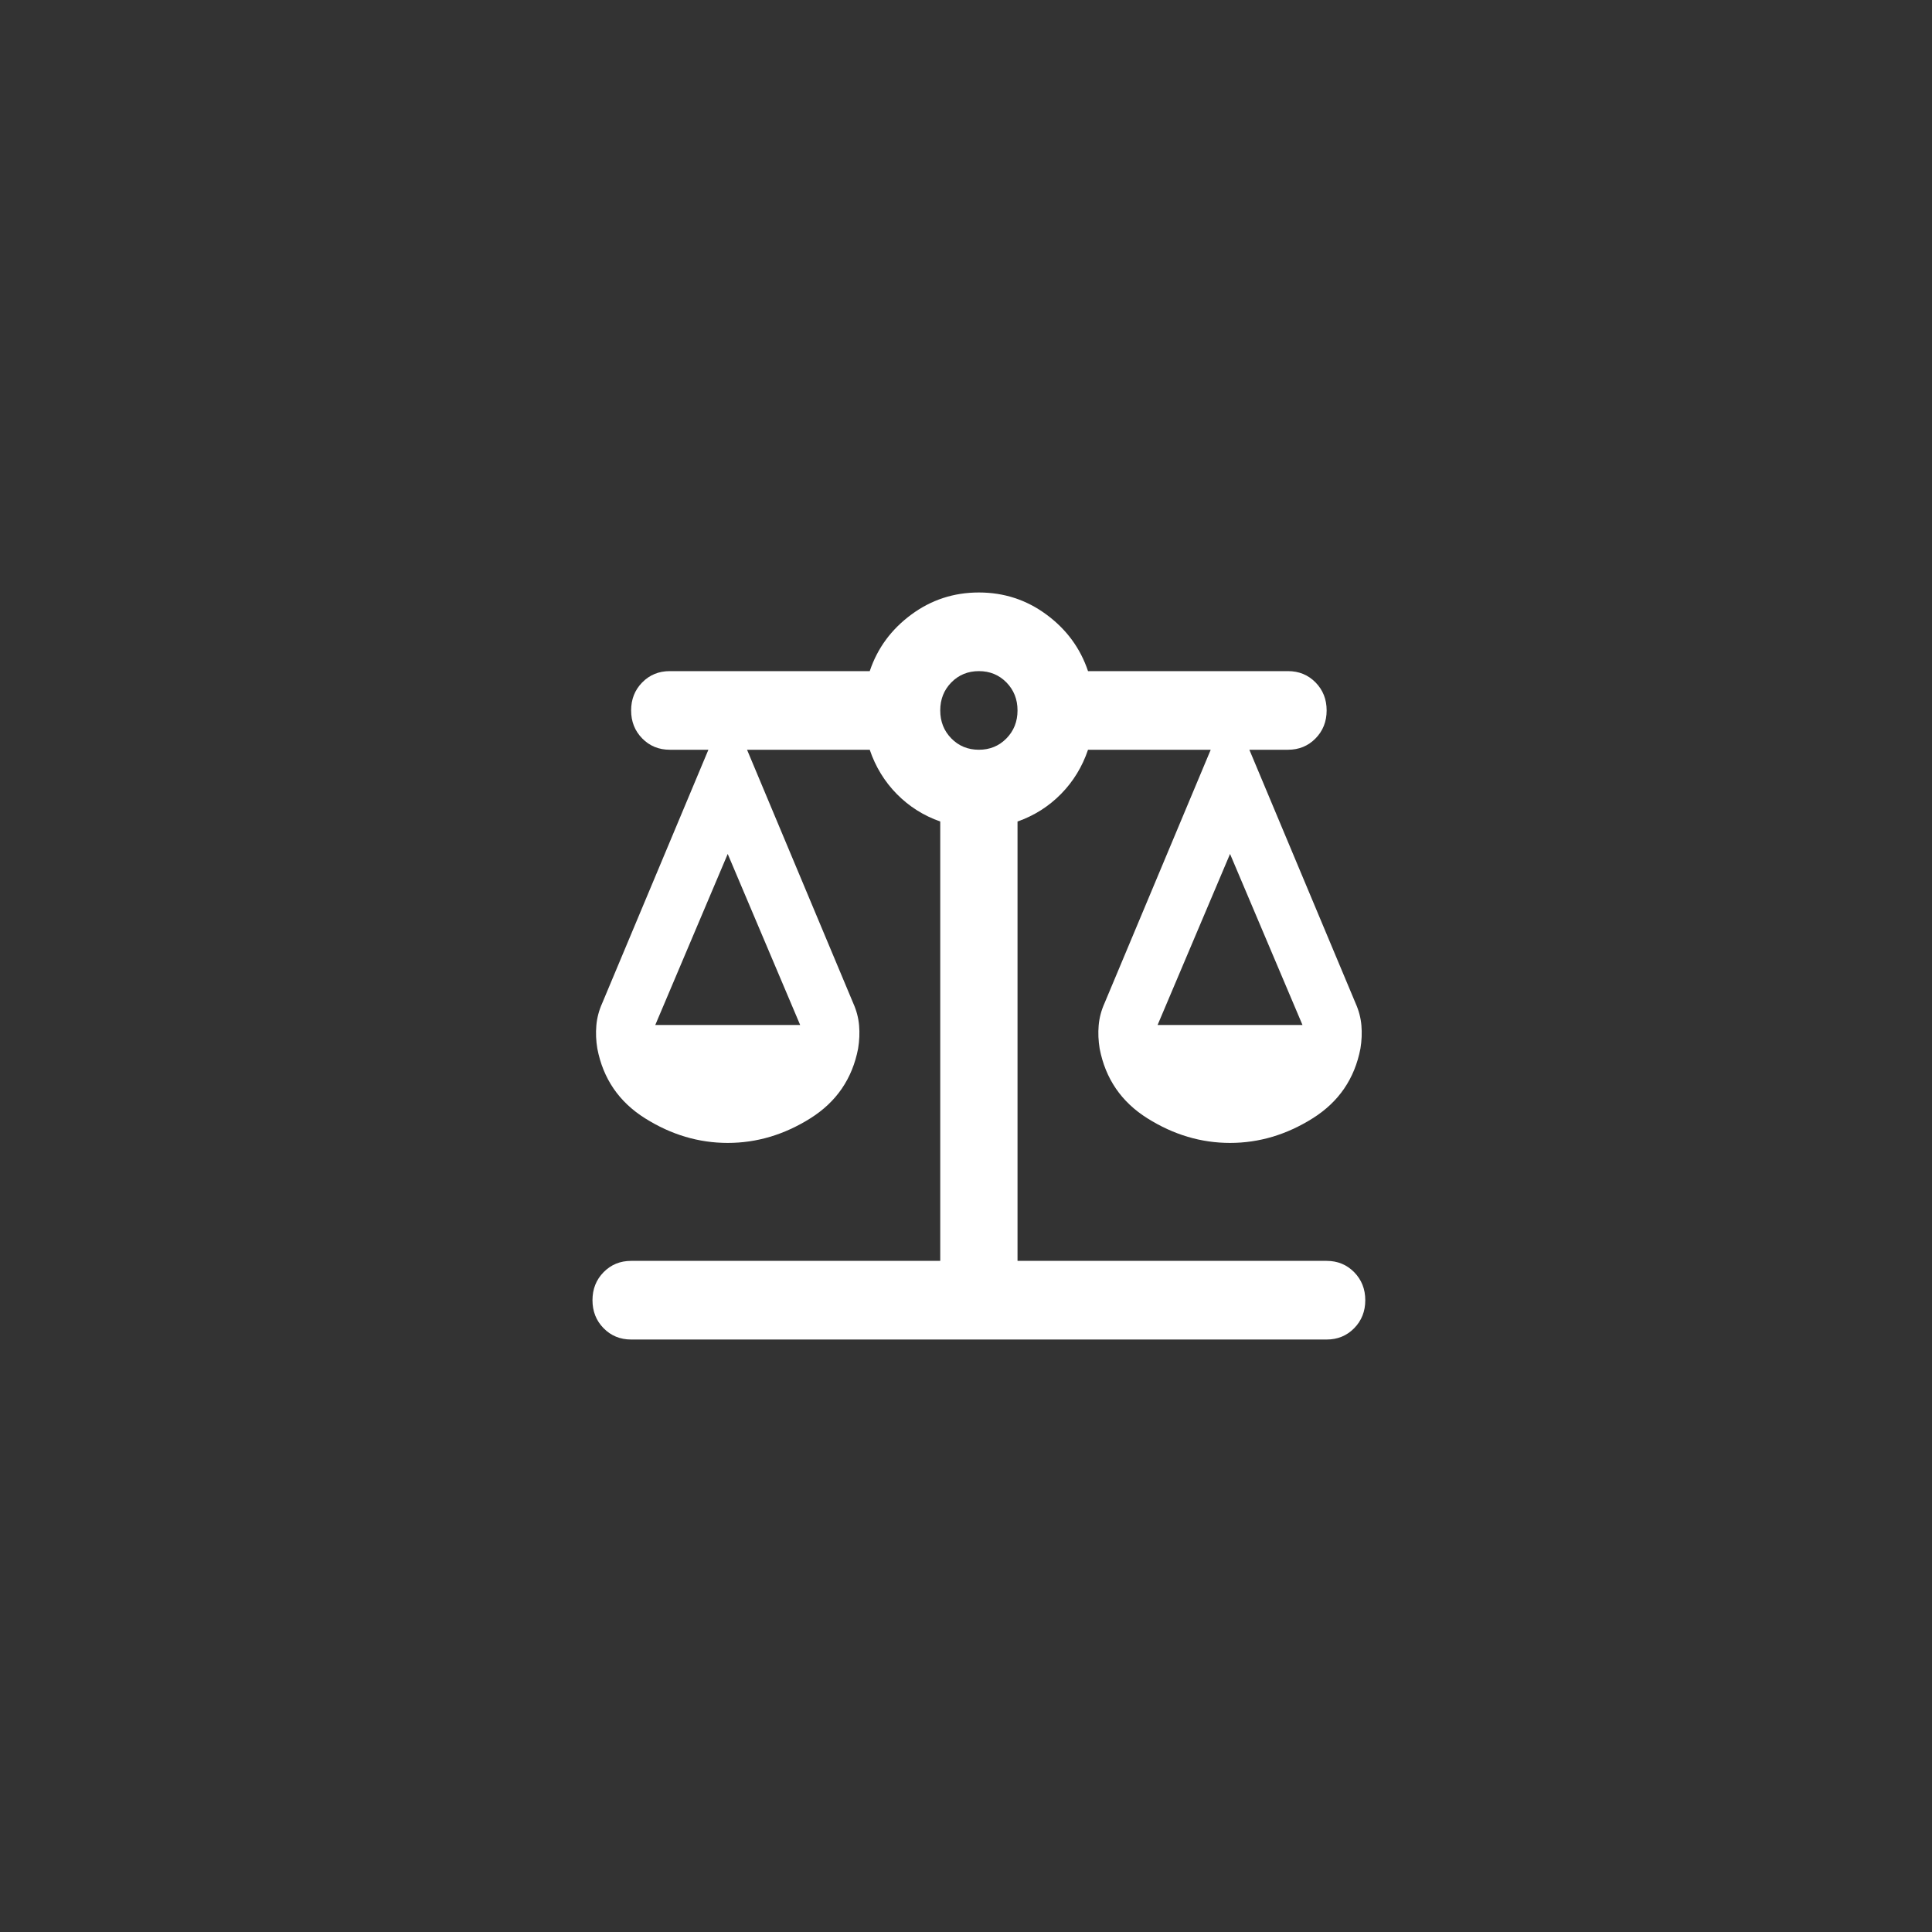 <svg xmlns="http://www.w3.org/2000/svg" width="75" height="75" viewBox="0 0 75 75" fill="none">
  <rect x="0" y="0" width="75" height="75" fill="#333333" stroke="none"/>
  <path d="M24.5 52C24.075 52 23.719 51.854 23.431 51.561C23.144 51.269 23 50.906 23 50.474C23 50.041 23.144 49.679 23.431 49.386C23.719 49.094 24.075 48.947 24.5 48.947H36.5V31.891C35.85 31.662 35.288 31.306 34.812 30.822C34.337 30.339 33.987 29.767 33.763 29.105H29L33.125 38.95C33.25 39.23 33.325 39.516 33.35 39.809C33.375 40.101 33.362 40.4 33.312 40.705C33.087 41.875 32.469 42.779 31.456 43.414C30.444 44.05 29.375 44.368 28.25 44.368C27.125 44.368 26.056 44.05 25.044 43.414C24.031 42.779 23.413 41.875 23.188 40.705C23.137 40.4 23.125 40.101 23.15 39.809C23.175 39.516 23.25 39.23 23.375 38.95L27.5 29.105H26C25.575 29.105 25.219 28.959 24.931 28.666C24.644 28.374 24.5 28.011 24.5 27.579C24.5 27.146 24.644 26.784 24.931 26.491C25.219 26.199 25.575 26.053 26 26.053H33.763C34.062 25.162 34.6 24.431 35.375 23.859C36.15 23.286 37.025 23 38 23C38.975 23 39.85 23.286 40.625 23.859C41.4 24.431 41.938 25.162 42.237 26.053H50C50.425 26.053 50.781 26.199 51.069 26.491C51.356 26.784 51.5 27.146 51.5 27.579C51.5 28.011 51.356 28.374 51.069 28.666C50.781 28.959 50.425 29.105 50 29.105H48.5L52.625 38.95C52.75 39.23 52.825 39.516 52.85 39.809C52.875 40.101 52.862 40.4 52.812 40.705C52.587 41.875 51.969 42.779 50.956 43.414C49.944 44.05 48.875 44.368 47.75 44.368C46.625 44.368 45.556 44.05 44.544 43.414C43.531 42.779 42.913 41.875 42.688 40.705C42.638 40.4 42.625 40.101 42.65 39.809C42.675 39.516 42.75 39.23 42.875 38.95L47 29.105H42.237C42.013 29.767 41.663 30.339 41.188 30.822C40.712 31.306 40.15 31.662 39.5 31.891V48.947H51.5C51.925 48.947 52.281 49.094 52.569 49.386C52.856 49.679 53 50.041 53 50.474C53 50.906 52.856 51.269 52.569 51.561C52.281 51.854 51.925 52 51.5 52H24.5ZM44.938 39.789H50.562L47.75 33.15L44.938 39.789ZM25.438 39.789H31.062L28.25 33.15L25.438 39.789ZM38 29.105C38.425 29.105 38.781 28.959 39.069 28.666C39.356 28.374 39.5 28.011 39.5 27.579C39.5 27.146 39.356 26.784 39.069 26.491C38.781 26.199 38.425 26.053 38 26.053C37.575 26.053 37.219 26.199 36.931 26.491C36.644 26.784 36.5 27.146 36.5 27.579C36.5 28.011 36.644 28.374 36.931 28.666C37.219 28.959 37.575 29.105 38 29.105Z" fill="white"/>
</svg>